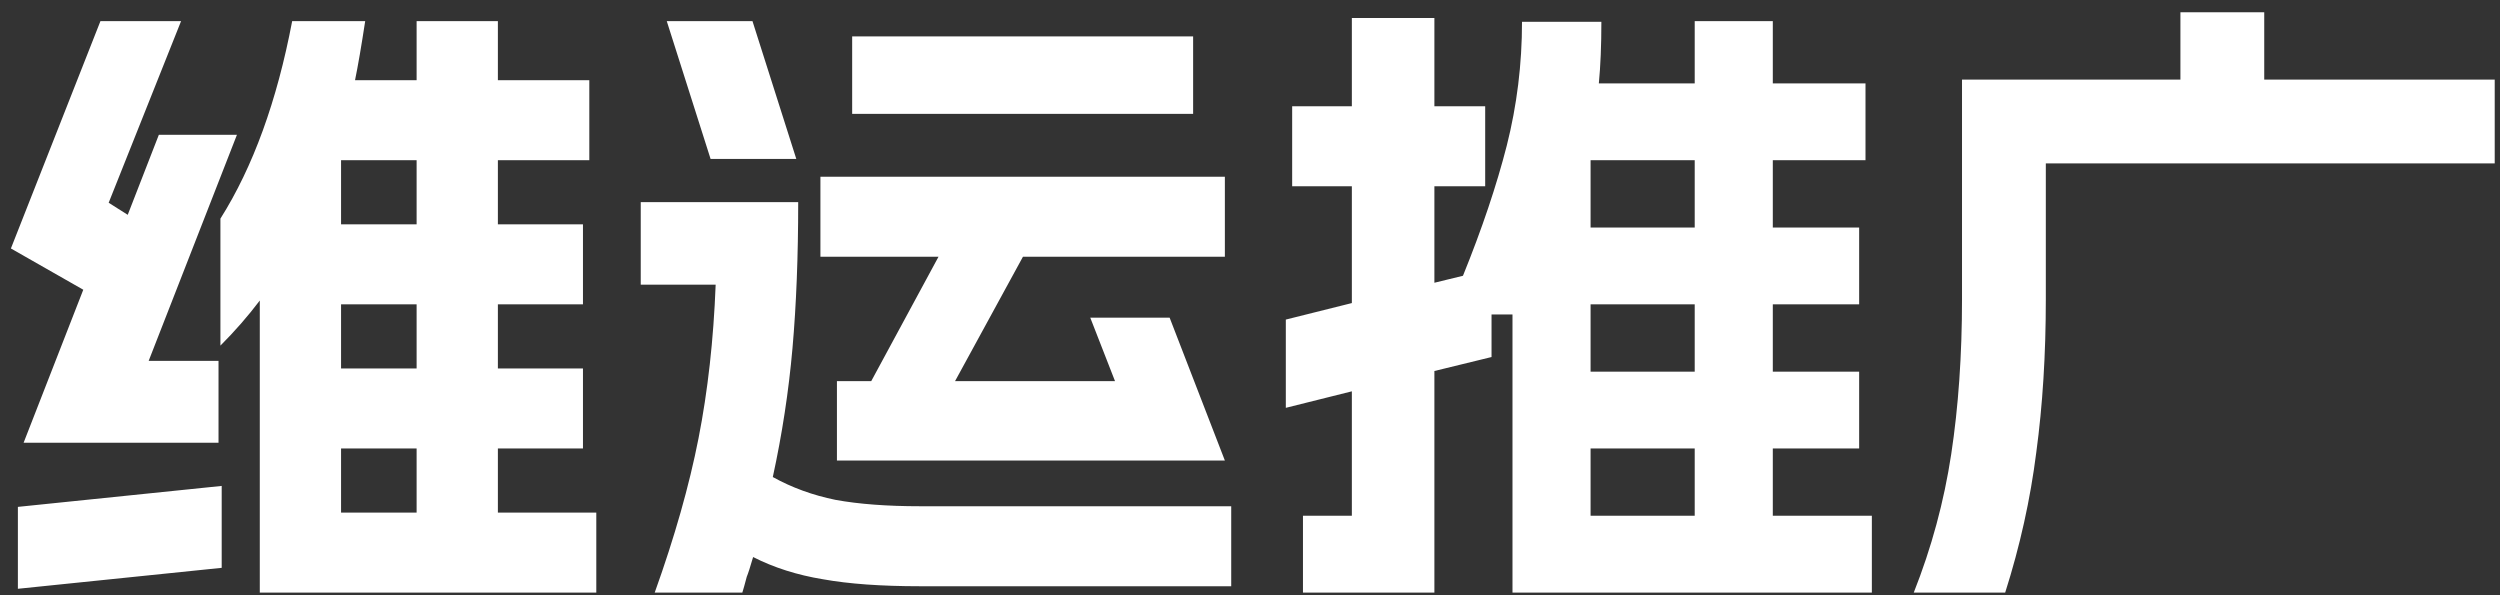 <svg width="189" height="45" viewBox="0 0 189 45" fill="none" xmlns="http://www.w3.org/2000/svg">
<rect x="0" y="0" width="189" height="45" fill="#333333" stroke="none"/>
<path d="M6.296 21.904L0.824 18.784L7.592 1.6H13.688L8.216 15.328L9.656 16.24L12.008 10.192H17.912L11.24 27.28H16.52V33.472H1.784L6.296 21.904ZM1.352 38.32L16.76 36.736V42.928L1.352 44.512V38.32ZM16.664 16.528C19.128 12.624 20.936 7.648 22.088 1.6H27.608C27.32 3.488 27.064 4.976 26.84 6.064H31.496V1.6H37.64V6.064H44.552V12.112H37.64V16.96H44.072V23.008H37.64V27.856H44.072V33.904H37.64V38.752H45.08V44.8H19.64V22.72C18.744 23.904 17.752 25.04 16.664 26.128V16.528ZM31.496 38.752V33.904H25.784V38.752H31.496ZM31.496 27.856V23.008H25.784V27.856H31.496ZM31.496 16.96V12.112H25.784V16.96H31.496ZM69.56 44.32C66.616 44.32 64.168 44.144 62.216 43.792C60.264 43.472 58.504 42.912 56.936 42.112C56.712 42.88 56.552 43.376 56.456 43.6C56.296 44.208 56.184 44.608 56.12 44.8H49.496C51 40.608 52.104 36.72 52.808 33.136C53.512 29.552 53.944 25.68 54.104 21.52H48.44V15.28H60.344C60.344 19.376 60.2 23.056 59.912 26.32C59.624 29.584 59.128 32.832 58.424 36.064C59.864 36.864 61.448 37.44 63.176 37.792C64.936 38.112 67.064 38.272 69.56 38.272H93.08V44.32H69.56ZM56.888 1.6L60.2 12.016H53.72L50.408 1.6H56.888ZM62.024 13.36H92.6V19.408H77.336L72.2 28.816H84.296L82.424 24.016H88.424L92.6 34.816H63.272V28.816H65.864L70.952 19.408H62.024V13.36ZM64.424 2.752H90.2V8.608H64.424V2.752ZM98.504 38.992H102.2V29.584L97.208 30.832V24.16L102.2 22.912V14.08H97.688V8.032H102.2V1.36H108.44V8.032H112.28V14.08H108.44V21.376L110.6 20.848C112.04 17.296 113.144 14.016 113.912 11.008C114.68 7.968 115.064 4.848 115.064 1.648H121.064C121.064 3.44 121 4.992 120.872 6.304H128.12V1.6H134.024V6.304H141.032V12.112H134.024V17.2H140.552V23.008H134.024V28.096H140.552V33.904H134.024V38.992H141.512V44.8H114.344V23.776H112.76V26.992L108.44 28.048V44.8H98.504V38.992ZM128.12 38.992V33.904H120.248V38.992H128.12ZM128.12 28.096V23.008H120.248V28.096H128.12ZM128.12 17.2V12.112H120.248V17.2H128.12ZM144.68 44.8C146.024 41.408 146.968 37.92 147.512 34.336C148.056 30.752 148.328 26.848 148.328 22.624V6.016H164.84V0.928H171.176V6.016H188.6V12.352H154.664V22.624C154.664 26.784 154.424 30.64 153.944 34.192C153.496 37.744 152.712 41.28 151.592 44.8H144.68Z" fill="white"/>
</svg>
